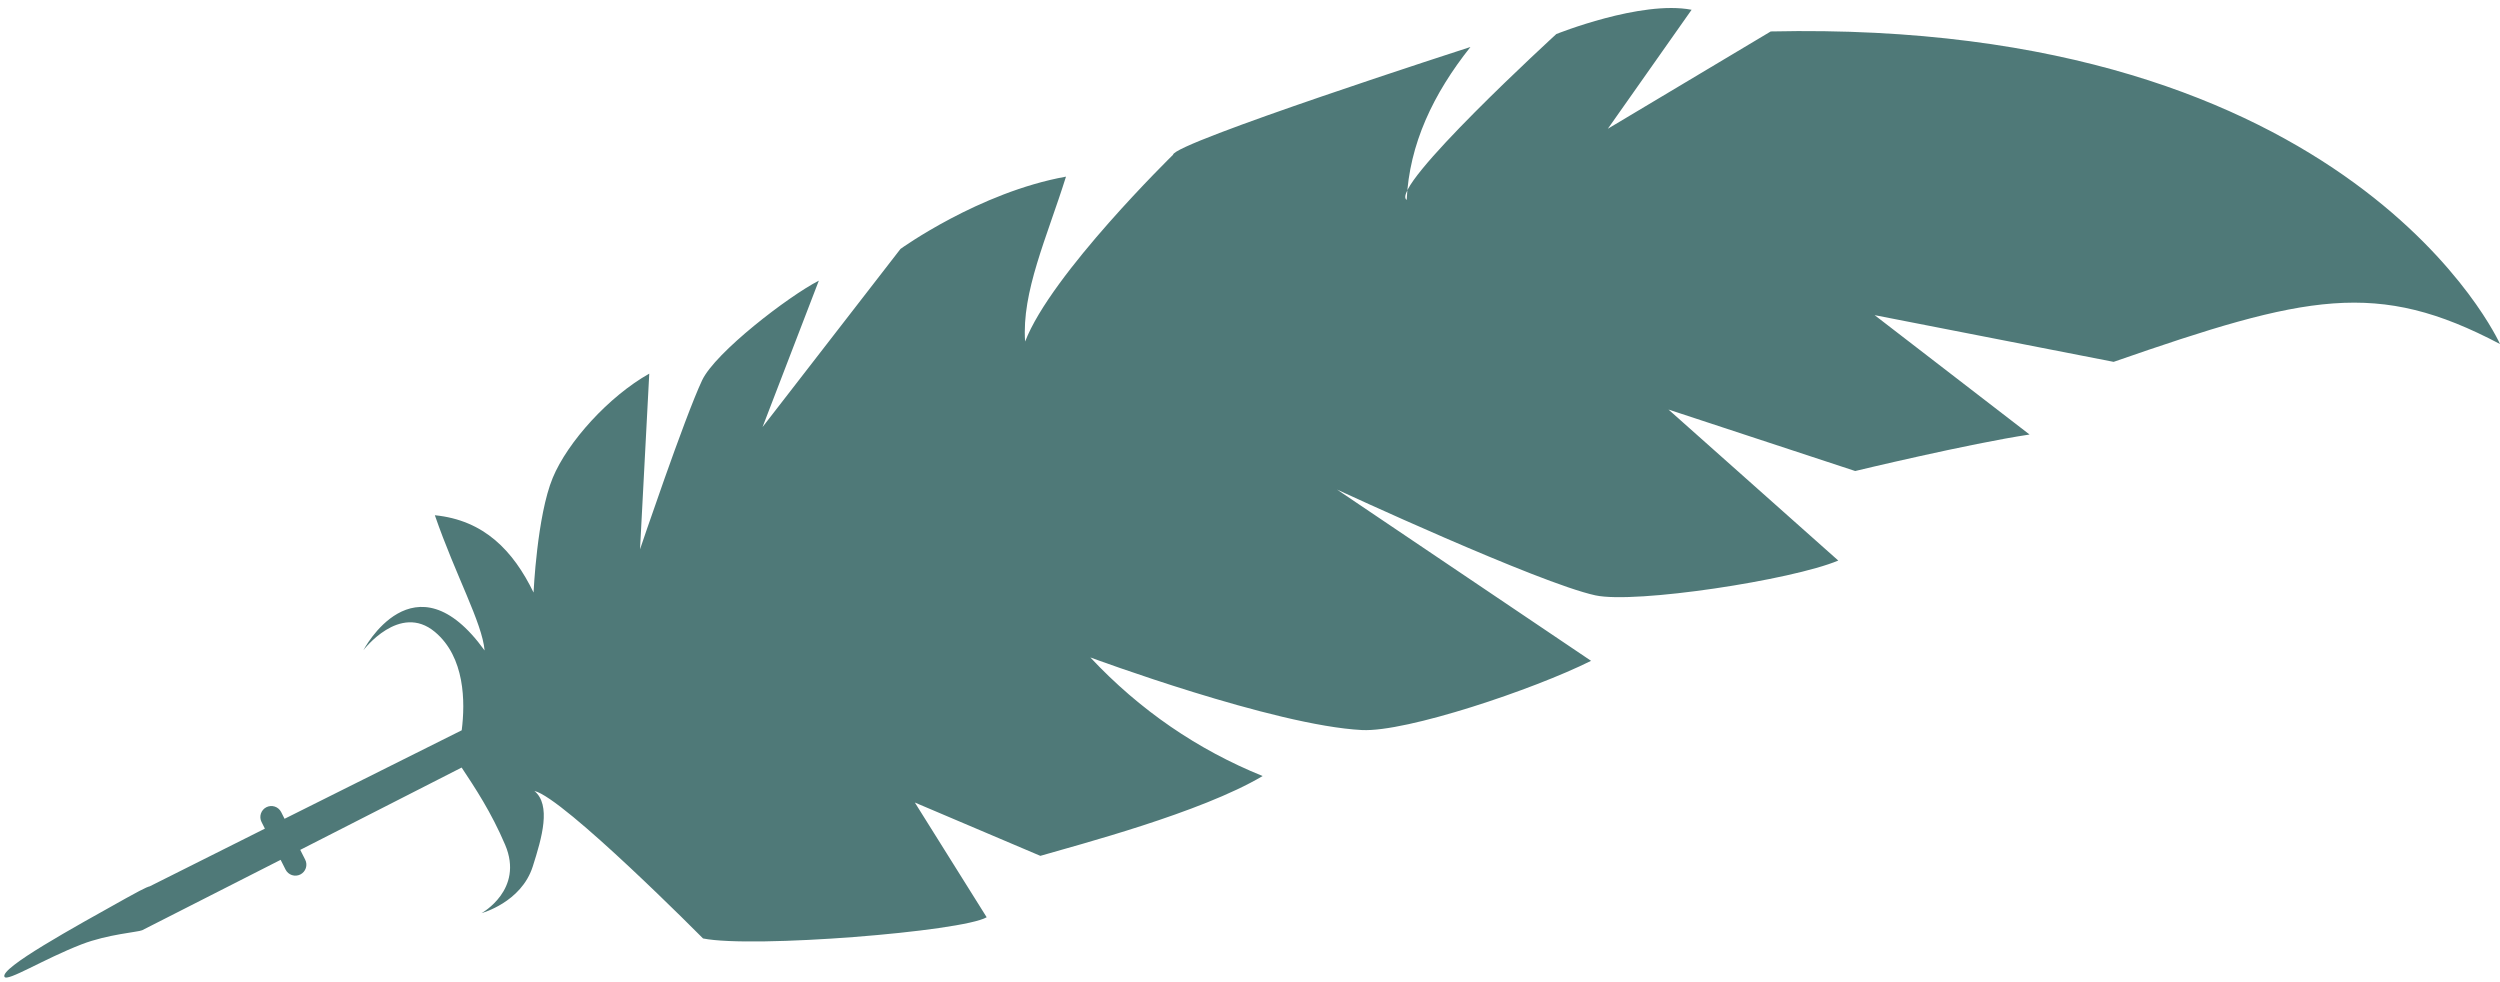 <?xml version="1.0" encoding="UTF-8" standalone="no"?><svg xmlns="http://www.w3.org/2000/svg" xmlns:xlink="http://www.w3.org/1999/xlink" clip-rule="evenodd" fill="#4f7978" fill-rule="evenodd" height="1152.5" preserveAspectRatio="xMidYMid meet" stroke-linejoin="round" stroke-miterlimit="2" version="1" viewBox="-5.0 -9.4 2933.8 1152.5" width="2933.8" zoomAndPan="magnify"><g id="change1_1"><path d="M536.829,847.643c4.274,-33.398 3.831,-85.933 -31.425,-115.443c-41.449,-34.693 -83.97,21.47 -83.97,21.47c0,-0 59.49,-114.555 142.261,0.283c-2.836,-32.609 -34.083,-88.22 -58.389,-158.713c57.975,5.819 92.041,41.792 115.838,90.713c0,-0 4.039,-90.077 22.482,-134.549c17.542,-42.298 65.842,-95.615 113.297,-122.334l-10.843,206.155c0,-0 52.324,-154.821 72.854,-198.319c15.485,-32.808 101.186,-98.558 136.994,-116.965l-66.068,171.813l161.867,-209.02c-0,0 92.071,-66.467 194.239,-84.85c-22.486,71.658 -52.15,135.339 -47.968,193.537c30.306,-79.15 173.602,-219.181 173.602,-219.181c-0.113,-13.799 349.003,-126.514 349.003,-126.514c-43.631,54.902 -71.802,113.885 -74.837,179.502c-21.652,-14.178 175.592,-194.657 175.592,-194.657c-0,-0 99.492,-39.987 158.76,-28.496l-98.285,139.611l191.164,-114.179c685.085,-15.133 855.819,366.836 855.819,366.836c-144.22,-76.114 -226.86,-57.932 -453.431,20.909l-280.481,-54.827l181.82,140.095c-70.704,10.609 -204.615,42.83 -204.615,42.83l-219.108,-72.132l199.247,177.203c-54.004,22.802 -238.095,51.013 -285.021,40.846c-66.583,-14.424 -303.271,-124.173 -303.271,-124.173l298.195,201.009c-67.625,33.786 -216.799,83.82 -268.783,81.223c-103.08,-5.151 -318.826,-85.218 -318.826,-85.218c57.974,61.929 126.113,108.389 202.189,139.175c-72.445,43.083 -217.321,80.94 -260.849,93.672l-147.302,-62.581l84.31,134.644c-28.576,16.814 -274.725,36.617 -332.833,24.889c0,-0 -163.702,-165.197 -197.937,-173.124c19.838,16.58 9.01,54.469 -1.941,88.722c-13.497,42.214 -60.039,54.664 -60.039,54.664c-0,0 50.079,-27.428 27.658,-80.147c-16.29,-38.303 -35.422,-67.084 -51.057,-90.68l-189.409,96.604l5.829,11.549c1.542,3.055 1.807,6.597 0.738,9.848c-1.07,3.25 -3.388,5.943 -6.443,7.485c-0.001,0 -0.001,0.001 -0.002,0.001c-3.055,1.542 -6.598,1.807 -9.848,0.737c-3.251,-1.07 -5.943,-3.387 -7.485,-6.442l-5.795,-11.481l-162.492,82.616c-4.222,2.131 -40.343,4.67 -70.902,16.48c-44.45,17.178 -87.603,44.322 -90.703,38.181c-5.231,-10.364 80.297,-57.398 142.649,-92.216c26.965,-15.057 27.612,-13.835 27.612,-13.835l135.363,-67.824l-3.946,-7.819c-1.542,-3.055 -1.807,-6.597 -0.737,-9.848c1.07,-3.25 3.387,-5.943 6.442,-7.485c0.001,-0 0.002,-0 0.003,-0.001c3.055,-1.542 6.597,-1.807 9.848,-0.737c3.25,1.07 5.943,3.387 7.485,6.442l3.98,7.887l207.901,-103.841Z"/></g></svg>